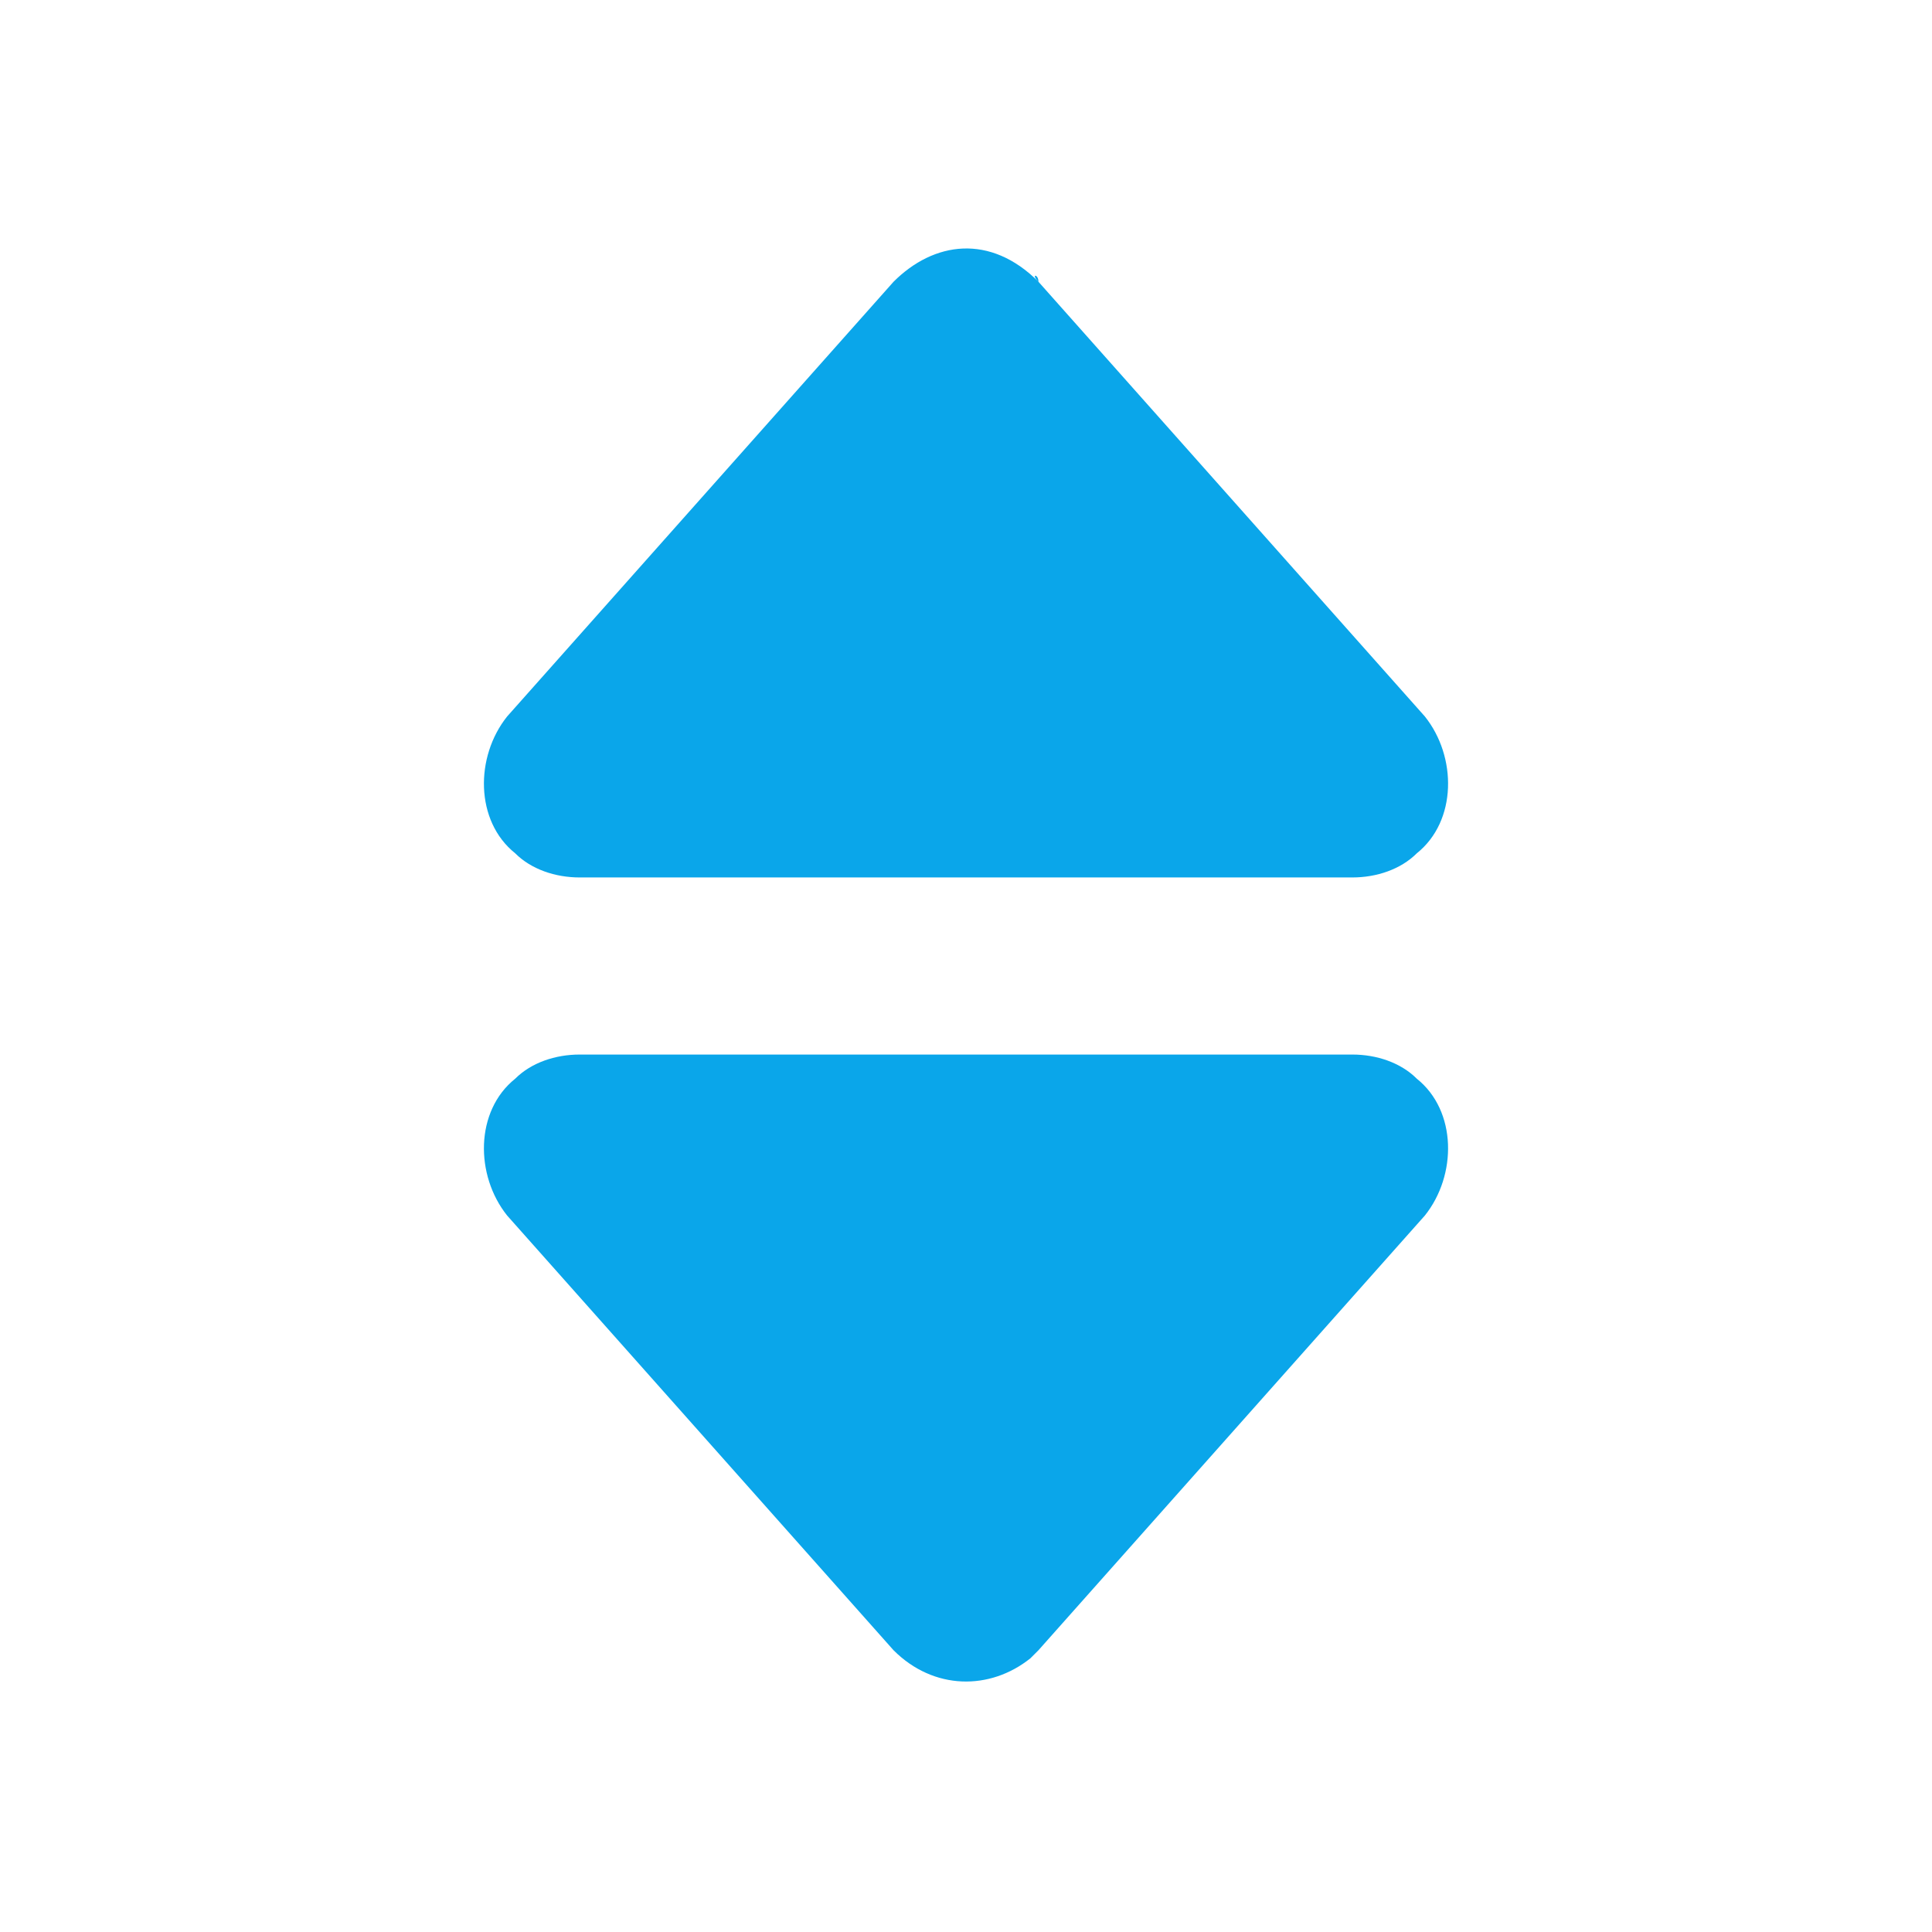 <?xml version="1.0" encoding="utf-8"?>
<!-- Generator: Adobe Illustrator 25.2.1, SVG Export Plug-In . SVG Version: 6.00 Build 0)  -->
<svg version="1.1" id="图层_1" xmlns="http://www.w3.org/2000/svg" xmlns:xlink="http://www.w3.org/1999/xlink" x="0px" y="0px"
	 viewBox="0 0 24 24" style="enable-background:new 0 0 24 24;" xml:space="preserve">
<style type="text/css">
	.st0{fill:#0AA6EA;}
</style>
<path class="st0" d="M12.9,3.5l4.8,5.4c0.4,0.5,0.4,1.3-0.1,1.7c-0.2,0.2-0.5,0.3-0.8,0.3H7.2c-0.3,0-0.6-0.1-0.8-0.3
	c-0.5-0.4-0.5-1.2-0.1-1.7c0,0,0,0,0,0l4.8-5.4C11.6,3,12.3,2.9,12.9,3.5C12.8,3.4,12.9,3.4,12.9,3.5L12.9,3.5z"/>
<path class="st0" d="M16.8,13.1c0.3,0,0.6,0.1,0.8,0.3c0.5,0.4,0.5,1.2,0.1,1.7c0,0,0,0,0,0l-4.8,5.4c0,0-0.1,0.1-0.1,0.1
	c-0.5,0.4-1.2,0.4-1.7-0.1c0,0,0,0,0,0l-4.8-5.4c-0.4-0.5-0.4-1.3,0.1-1.7c0.2-0.2,0.5-0.3,0.8-0.3L16.8,13.1z"/>
</svg>
